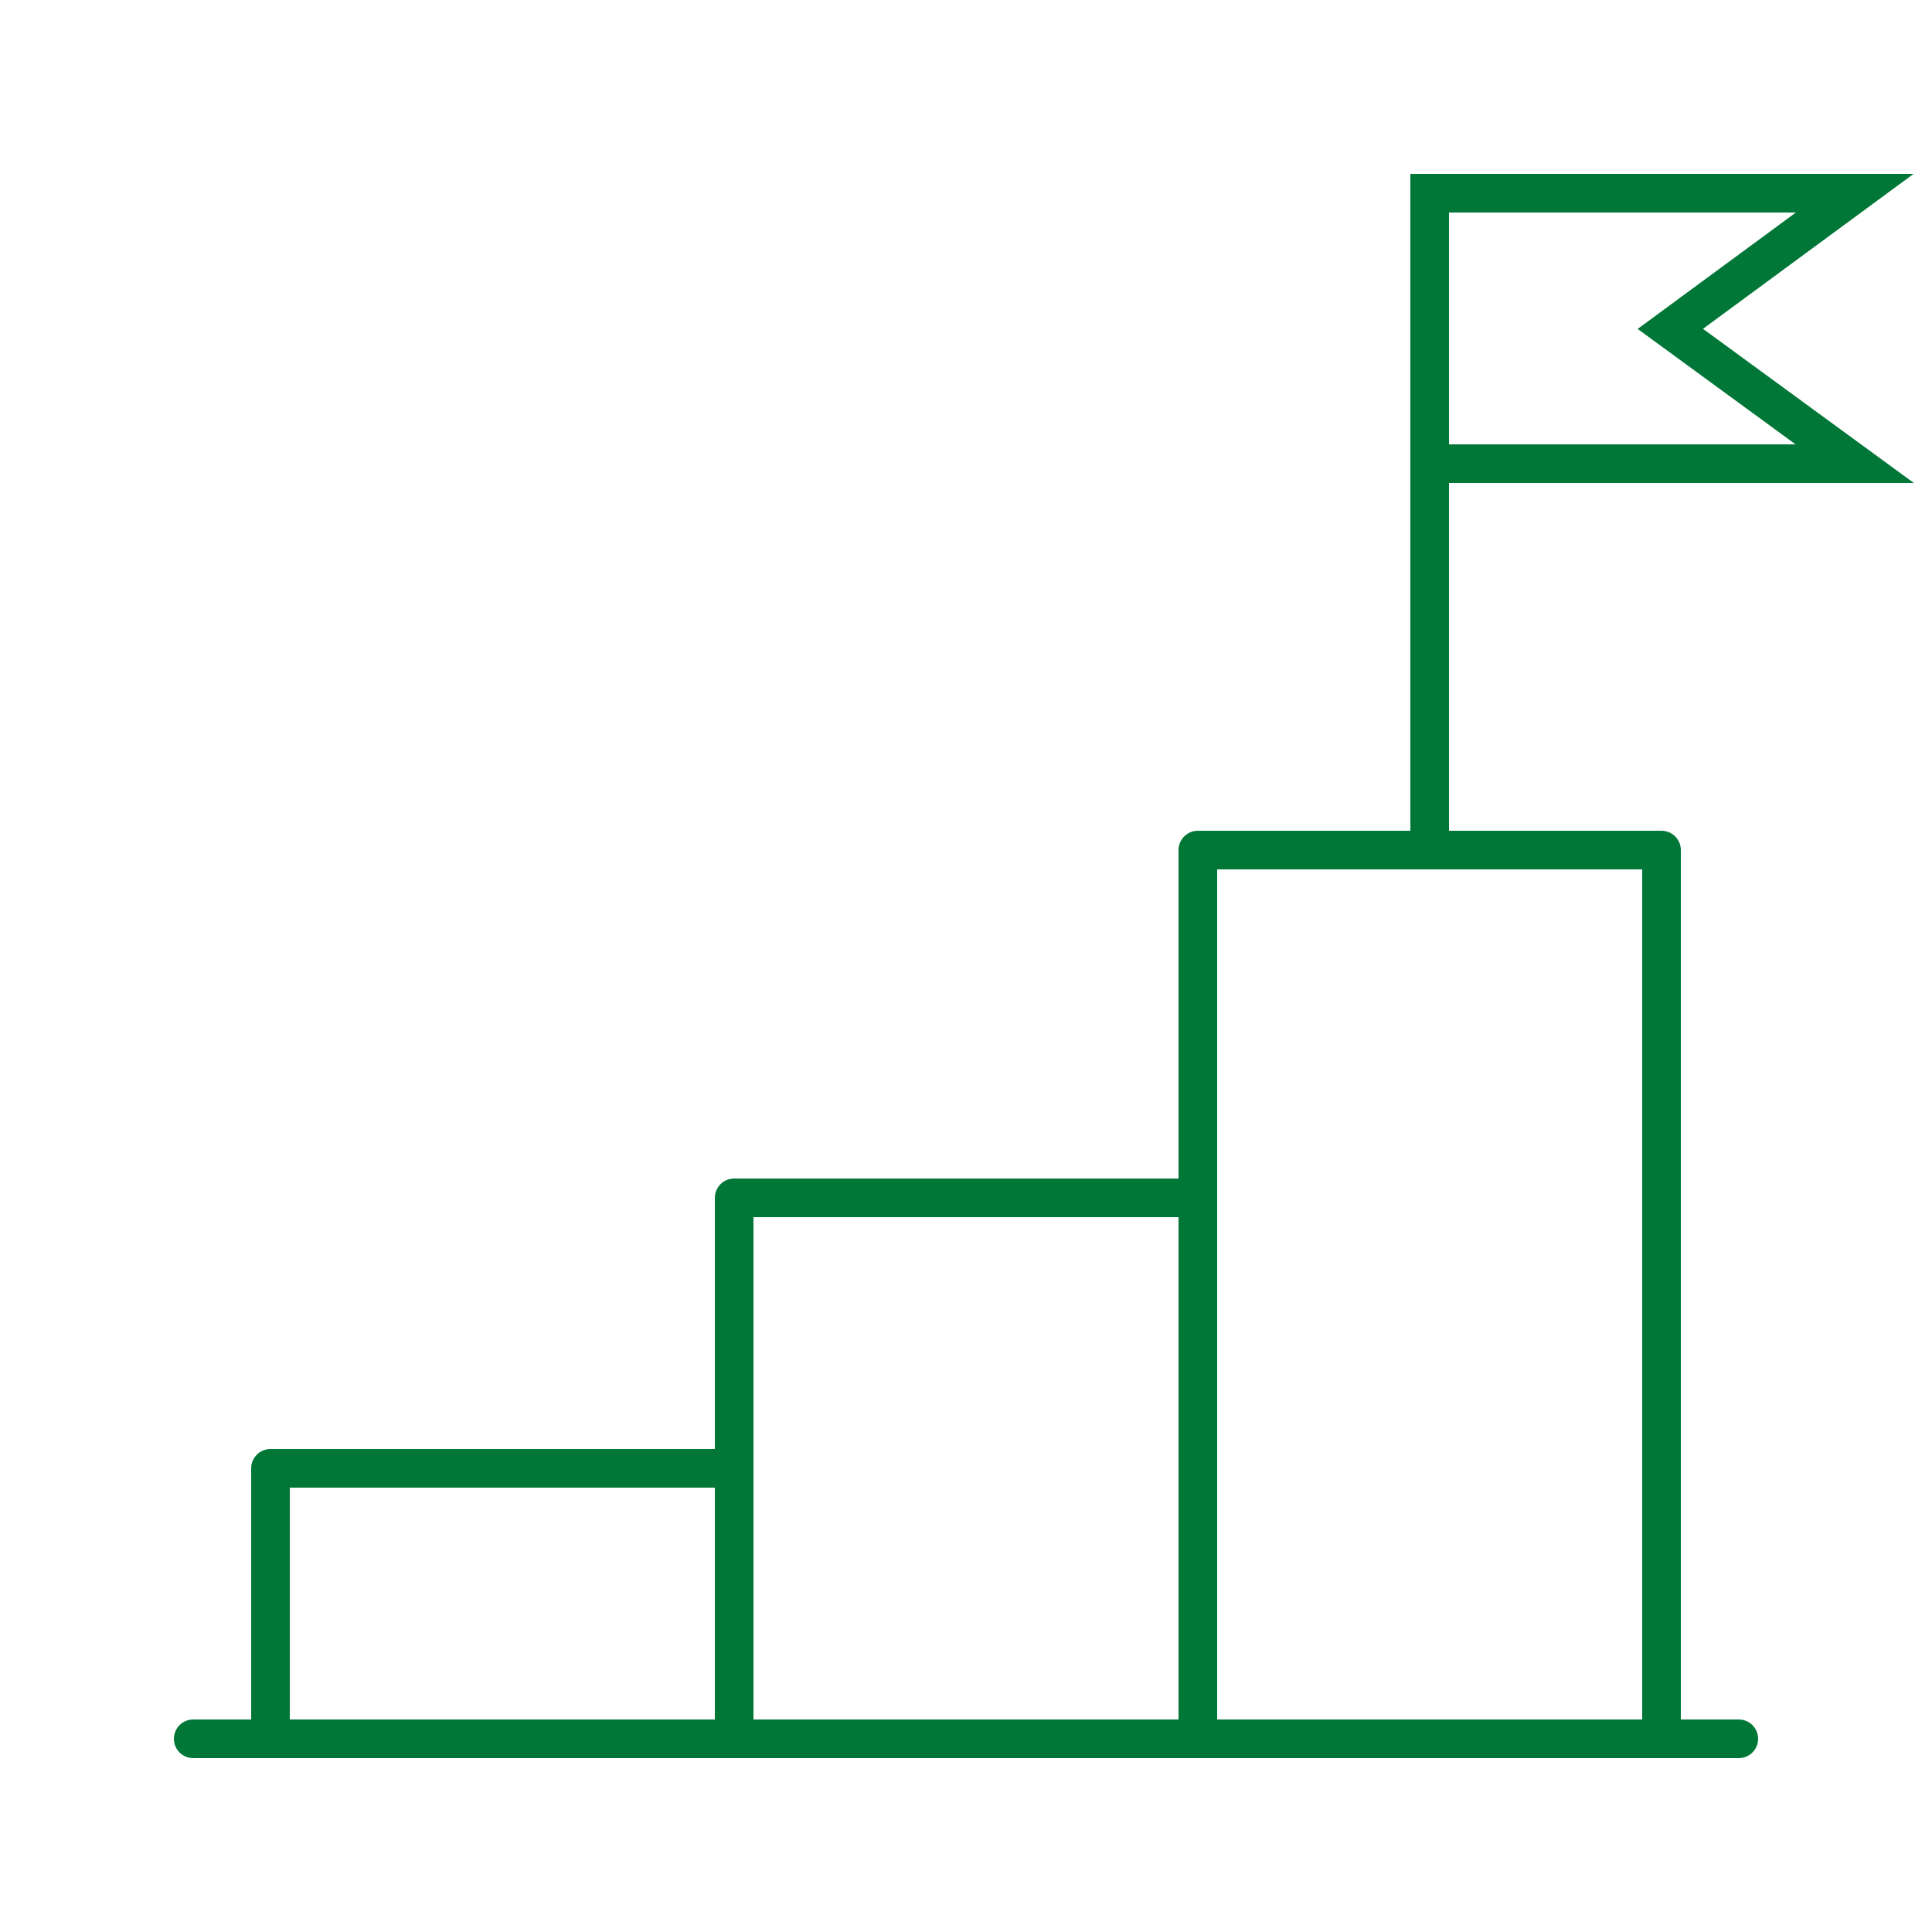 <?xml version="1.0" encoding="UTF-8"?>
<svg xmlns="http://www.w3.org/2000/svg" width="100" height="100" viewBox="0 0 100 100" fill="none">
  <path fill-rule="evenodd" clip-rule="evenodd" d="M38 90V62H62V90" stroke="#017737" stroke-width="2" stroke-linecap="round" stroke-linejoin="round"></path>
  <rect x="14" y="76" width="24" height="14" stroke="#017737" stroke-width="2" stroke-linejoin="round"></rect>
  <rect x="62" y="44" width="24" height="46" stroke="#017737" stroke-width="2" stroke-linejoin="round"></rect>
  <path d="M10 90L90 90" stroke="#017737" stroke-width="2" stroke-linecap="round" stroke-linejoin="round"></path>
  <path fill-rule="evenodd" clip-rule="evenodd" d="M96 10H74V17.023V24H96L86.456 17.023L96 10Z" stroke="#017737" stroke-width="2"></path>
  <path d="M74 44L74 10" stroke="#017737" stroke-width="2" stroke-linecap="round" stroke-linejoin="round"></path>
</svg>
